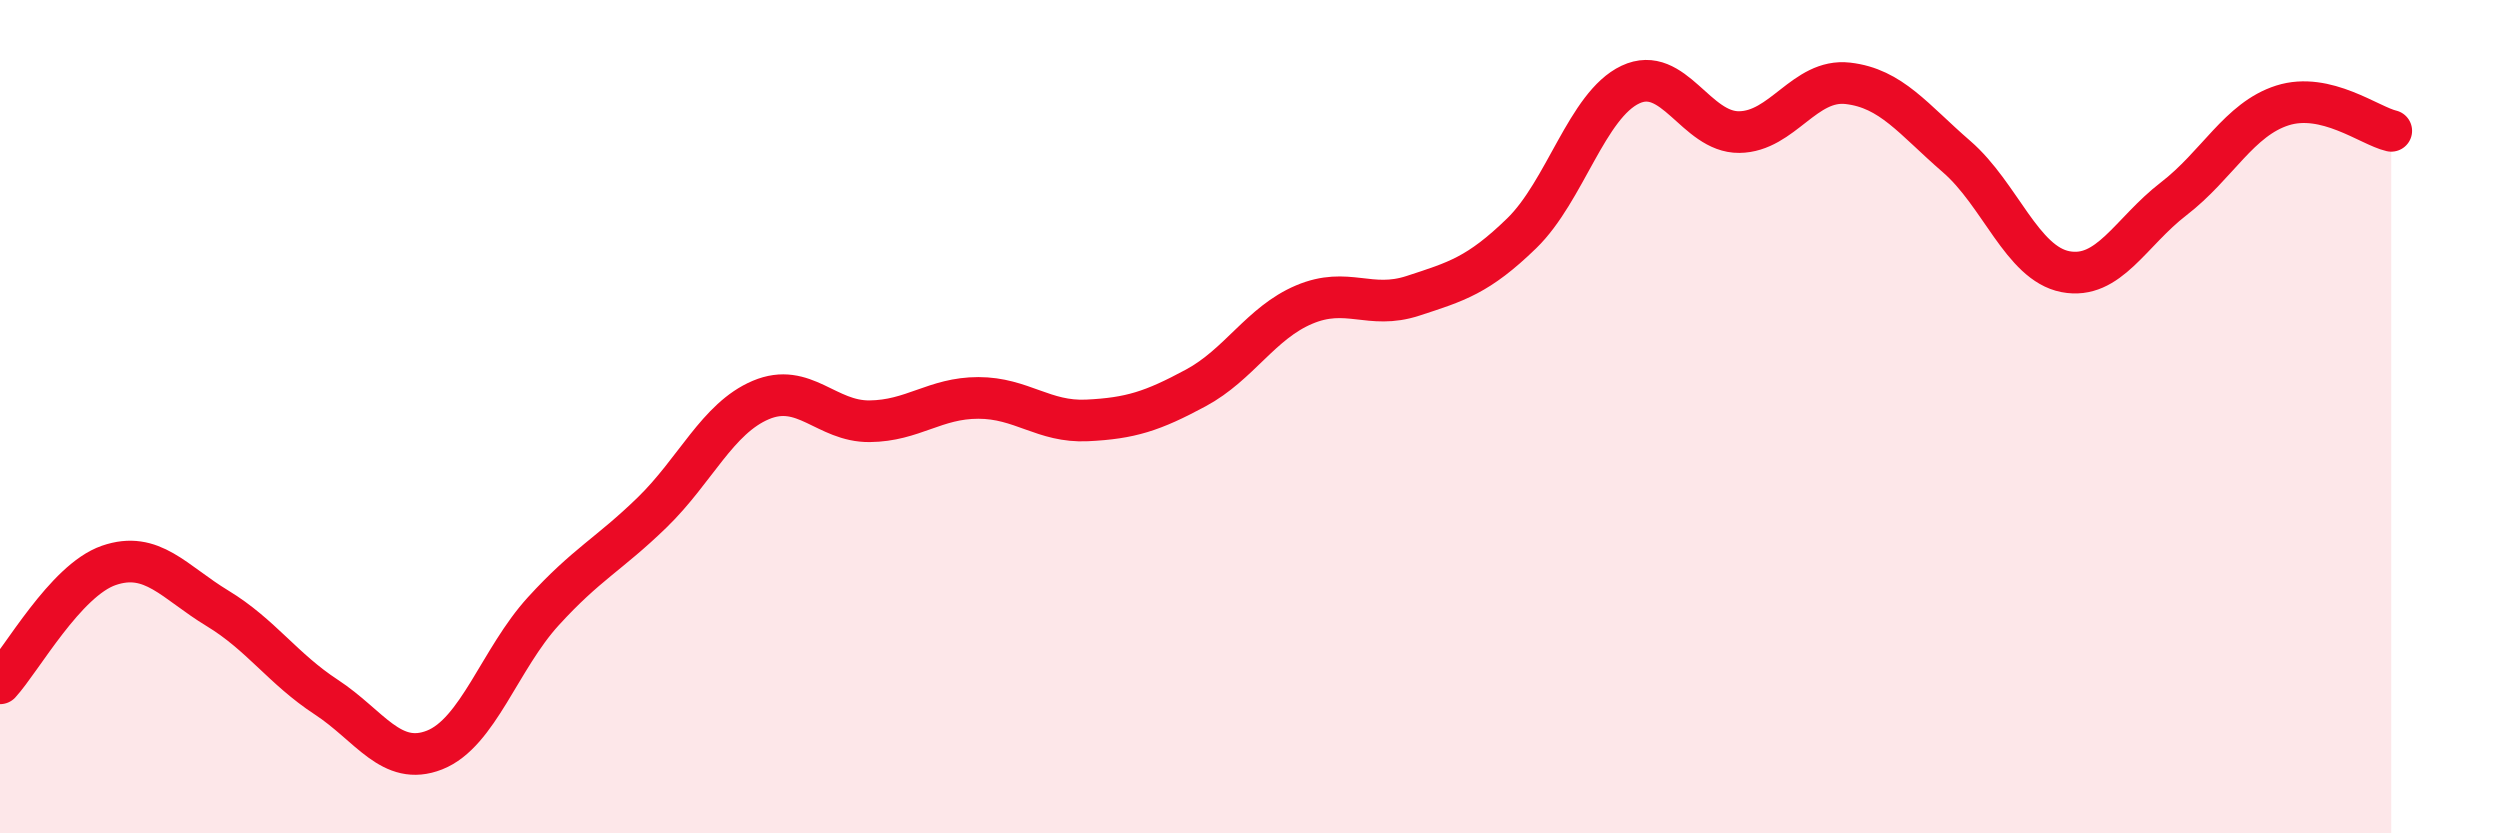 
    <svg width="60" height="20" viewBox="0 0 60 20" xmlns="http://www.w3.org/2000/svg">
      <path
        d="M 0,16.4 C 0.52,15.83 1.57,13.93 2.61,13.57 C 3.65,13.21 4.18,13.97 5.22,14.6 C 6.26,15.23 6.79,16.05 7.83,16.73 C 8.87,17.41 9.39,18.41 10.43,18 C 11.47,17.59 12,15.81 13.04,14.67 C 14.08,13.53 14.61,13.31 15.65,12.3 C 16.69,11.29 17.22,10.04 18.26,9.6 C 19.3,9.16 19.83,10.12 20.87,10.11 C 21.91,10.1 22.44,9.55 23.48,9.55 C 24.52,9.55 25.05,10.14 26.09,10.09 C 27.13,10.04 27.66,9.87 28.7,9.31 C 29.74,8.75 30.26,7.75 31.3,7.31 C 32.34,6.87 32.87,7.44 33.91,7.1 C 34.95,6.76 35.48,6.61 36.52,5.6 C 37.56,4.59 38.09,2.52 39.13,2.03 C 40.17,1.54 40.7,3.18 41.74,3.17 C 42.78,3.16 43.31,1.88 44.35,2 C 45.39,2.12 45.92,2.86 46.96,3.76 C 48,4.66 48.53,6.32 49.57,6.52 C 50.61,6.72 51.13,5.57 52.17,4.77 C 53.21,3.97 53.74,2.86 54.78,2.53 C 55.82,2.2 56.87,3.02 57.39,3.14L57.39 20L0 20Z"
        fill="#EB0A25"
        opacity="0.1"
        stroke-linecap="round"
        stroke-linejoin="round"
      />
      <path
        d="M 0,16.4 C 0.52,15.83 1.57,13.93 2.61,13.57 C 3.65,13.21 4.18,13.97 5.22,14.6 C 6.26,15.23 6.79,16.05 7.83,16.73 C 8.87,17.41 9.39,18.41 10.43,18 C 11.47,17.59 12,15.81 13.04,14.67 C 14.08,13.53 14.61,13.31 15.65,12.3 C 16.69,11.29 17.22,10.04 18.26,9.6 C 19.3,9.16 19.83,10.12 20.87,10.11 C 21.91,10.1 22.44,9.55 23.48,9.55 C 24.52,9.55 25.05,10.14 26.09,10.09 C 27.13,10.04 27.66,9.87 28.7,9.31 C 29.74,8.75 30.26,7.75 31.3,7.31 C 32.34,6.87 32.87,7.44 33.91,7.1 C 34.95,6.76 35.48,6.61 36.52,5.6 C 37.56,4.59 38.09,2.52 39.13,2.03 C 40.17,1.54 40.7,3.18 41.74,3.17 C 42.78,3.16 43.31,1.88 44.35,2 C 45.39,2.12 45.92,2.86 46.96,3.76 C 48,4.66 48.53,6.32 49.57,6.52 C 50.61,6.72 51.13,5.57 52.17,4.77 C 53.21,3.97 53.74,2.86 54.78,2.53 C 55.82,2.2 56.87,3.02 57.39,3.14"
        stroke="#EB0A25"
        stroke-width="1"
        fill="none"
        stroke-linecap="round"
        stroke-linejoin="round"
      />
    </svg>
  